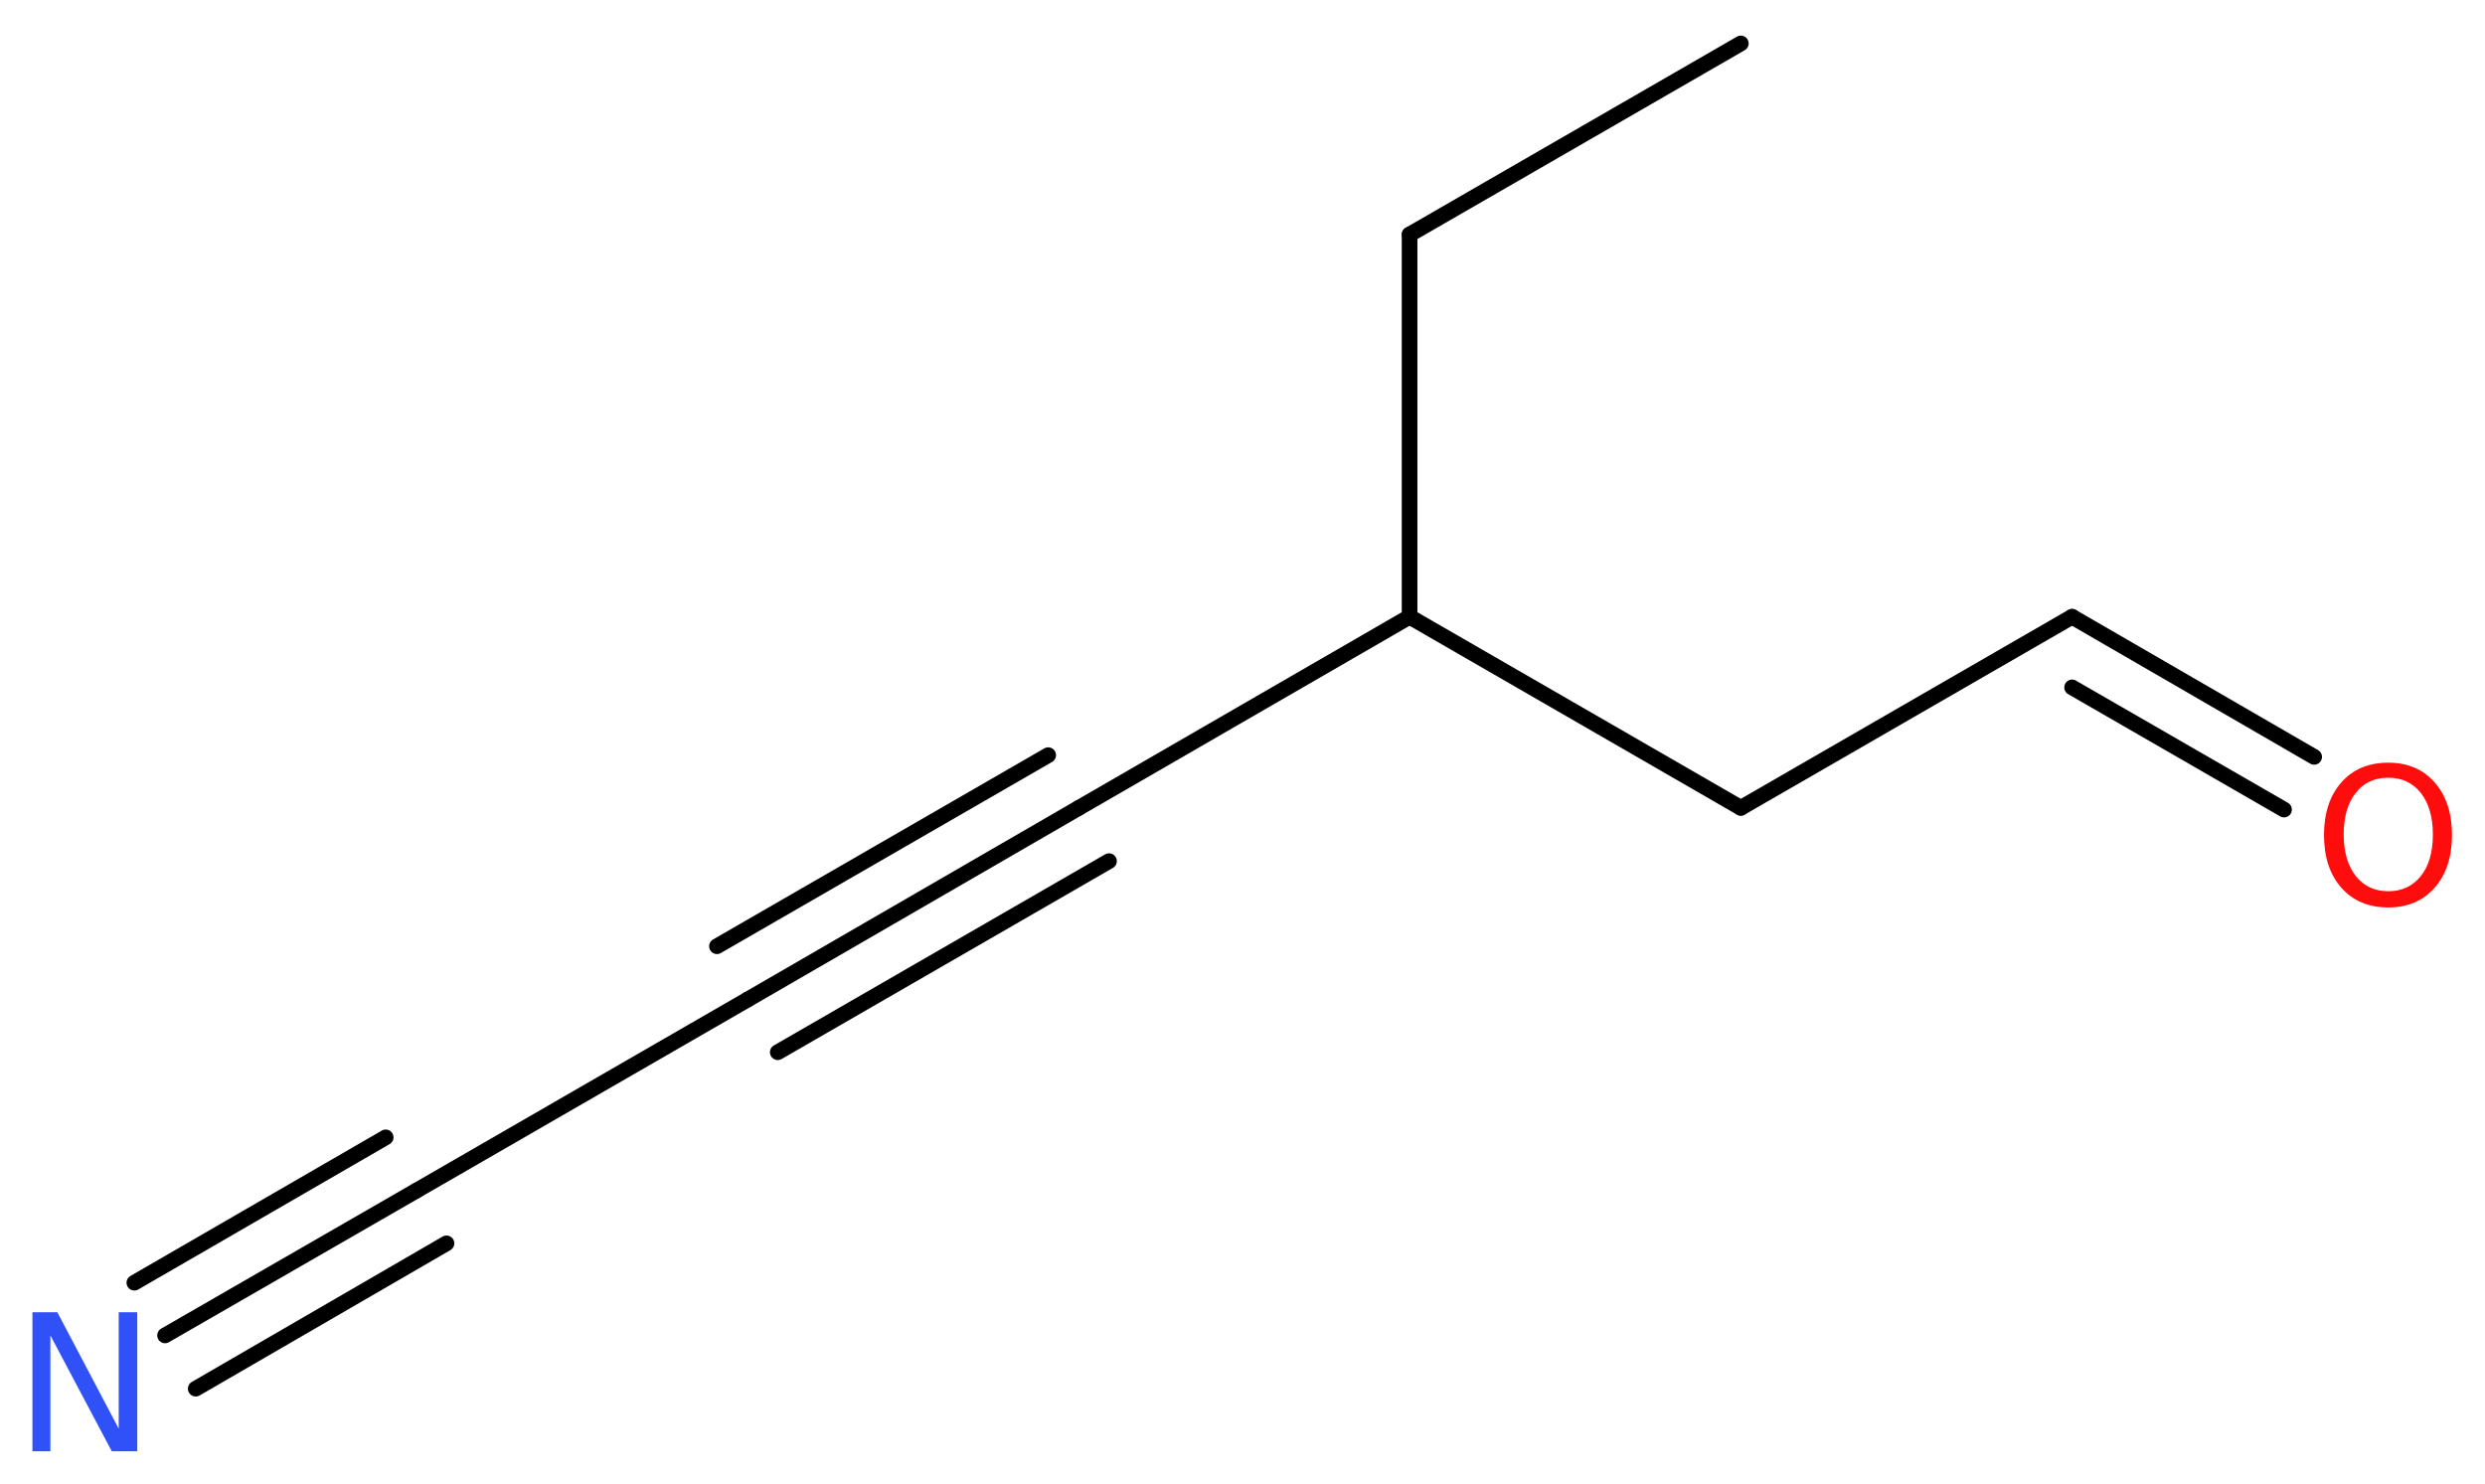 <?xml version='1.0' encoding='UTF-8'?>
<!DOCTYPE svg PUBLIC "-//W3C//DTD SVG 1.1//EN" "http://www.w3.org/Graphics/SVG/1.1/DTD/svg11.dtd">
<svg version='1.2' xmlns='http://www.w3.org/2000/svg' xmlns:xlink='http://www.w3.org/1999/xlink' width='42.91mm' height='25.62mm' viewBox='0 0 42.91 25.62'>
  <desc>Generated by the Chemistry Development Kit (http://github.com/cdk)</desc>
  <g stroke-linecap='round' stroke-linejoin='round' stroke='#000000' stroke-width='.27' fill='#FF0D0D'>
    <rect x='.0' y='.0' width='43.0' height='26.0' fill='#FFFFFF' stroke='none'/>
    <g id='mol1' class='mol'>
      <line id='mol1bnd1' class='bond' x1='30.06' y1='.75' x2='24.34' y2='4.05'/>
      <line id='mol1bnd2' class='bond' x1='24.34' y1='4.05' x2='24.34' y2='10.65'/>
      <line id='mol1bnd3' class='bond' x1='24.34' y1='10.65' x2='18.63' y2='13.95'/>
      <g id='mol1bnd4' class='bond'>
        <line x1='18.63' y1='13.95' x2='12.91' y2='17.26'/>
        <line x1='19.15' y1='14.87' x2='13.43' y2='18.17'/>
        <line x1='18.1' y1='13.04' x2='12.38' y2='16.34'/>
      </g>
      <line id='mol1bnd5' class='bond' x1='12.91' y1='17.26' x2='7.19' y2='20.56'/>
      <g id='mol1bnd6' class='bond'>
        <line x1='7.19' y1='20.56' x2='2.85' y2='23.06'/>
        <line x1='7.71' y1='21.47' x2='3.38' y2='23.98'/>
        <line x1='6.66' y1='19.64' x2='2.32' y2='22.15'/>
      </g>
      <line id='mol1bnd7' class='bond' x1='24.34' y1='10.65' x2='30.06' y2='13.95'/>
      <line id='mol1bnd8' class='bond' x1='30.06' y1='13.95' x2='35.78' y2='10.65'/>
      <g id='mol1bnd9' class='bond'>
        <line x1='35.78' y1='10.65' x2='39.96' y2='13.07'/>
        <line x1='35.78' y1='11.87' x2='39.44' y2='13.98'/>
      </g>
      <path id='mol1atm7' class='atom' d='M.56 22.66h.43l1.06 2.01v-2.01h.32v2.4h-.44l-1.06 -2.0v2.0h-.31v-2.4z' stroke='none' fill='#3050F8'/>
      <path id='mol1atm10' class='atom' d='M41.24 13.43q-.36 .0 -.56 .26q-.21 .26 -.21 .72q.0 .45 .21 .72q.21 .26 .56 .26q.35 .0 .56 -.26q.21 -.26 .21 -.72q.0 -.45 -.21 -.72q-.21 -.26 -.56 -.26zM41.24 13.17q.5 .0 .8 .34q.3 .34 .3 .91q.0 .57 -.3 .91q-.3 .34 -.8 .34q-.51 .0 -.81 -.34q-.3 -.34 -.3 -.91q.0 -.57 .3 -.91q.3 -.34 .81 -.34z' stroke='none'/>
    </g>
  </g>
</svg>
